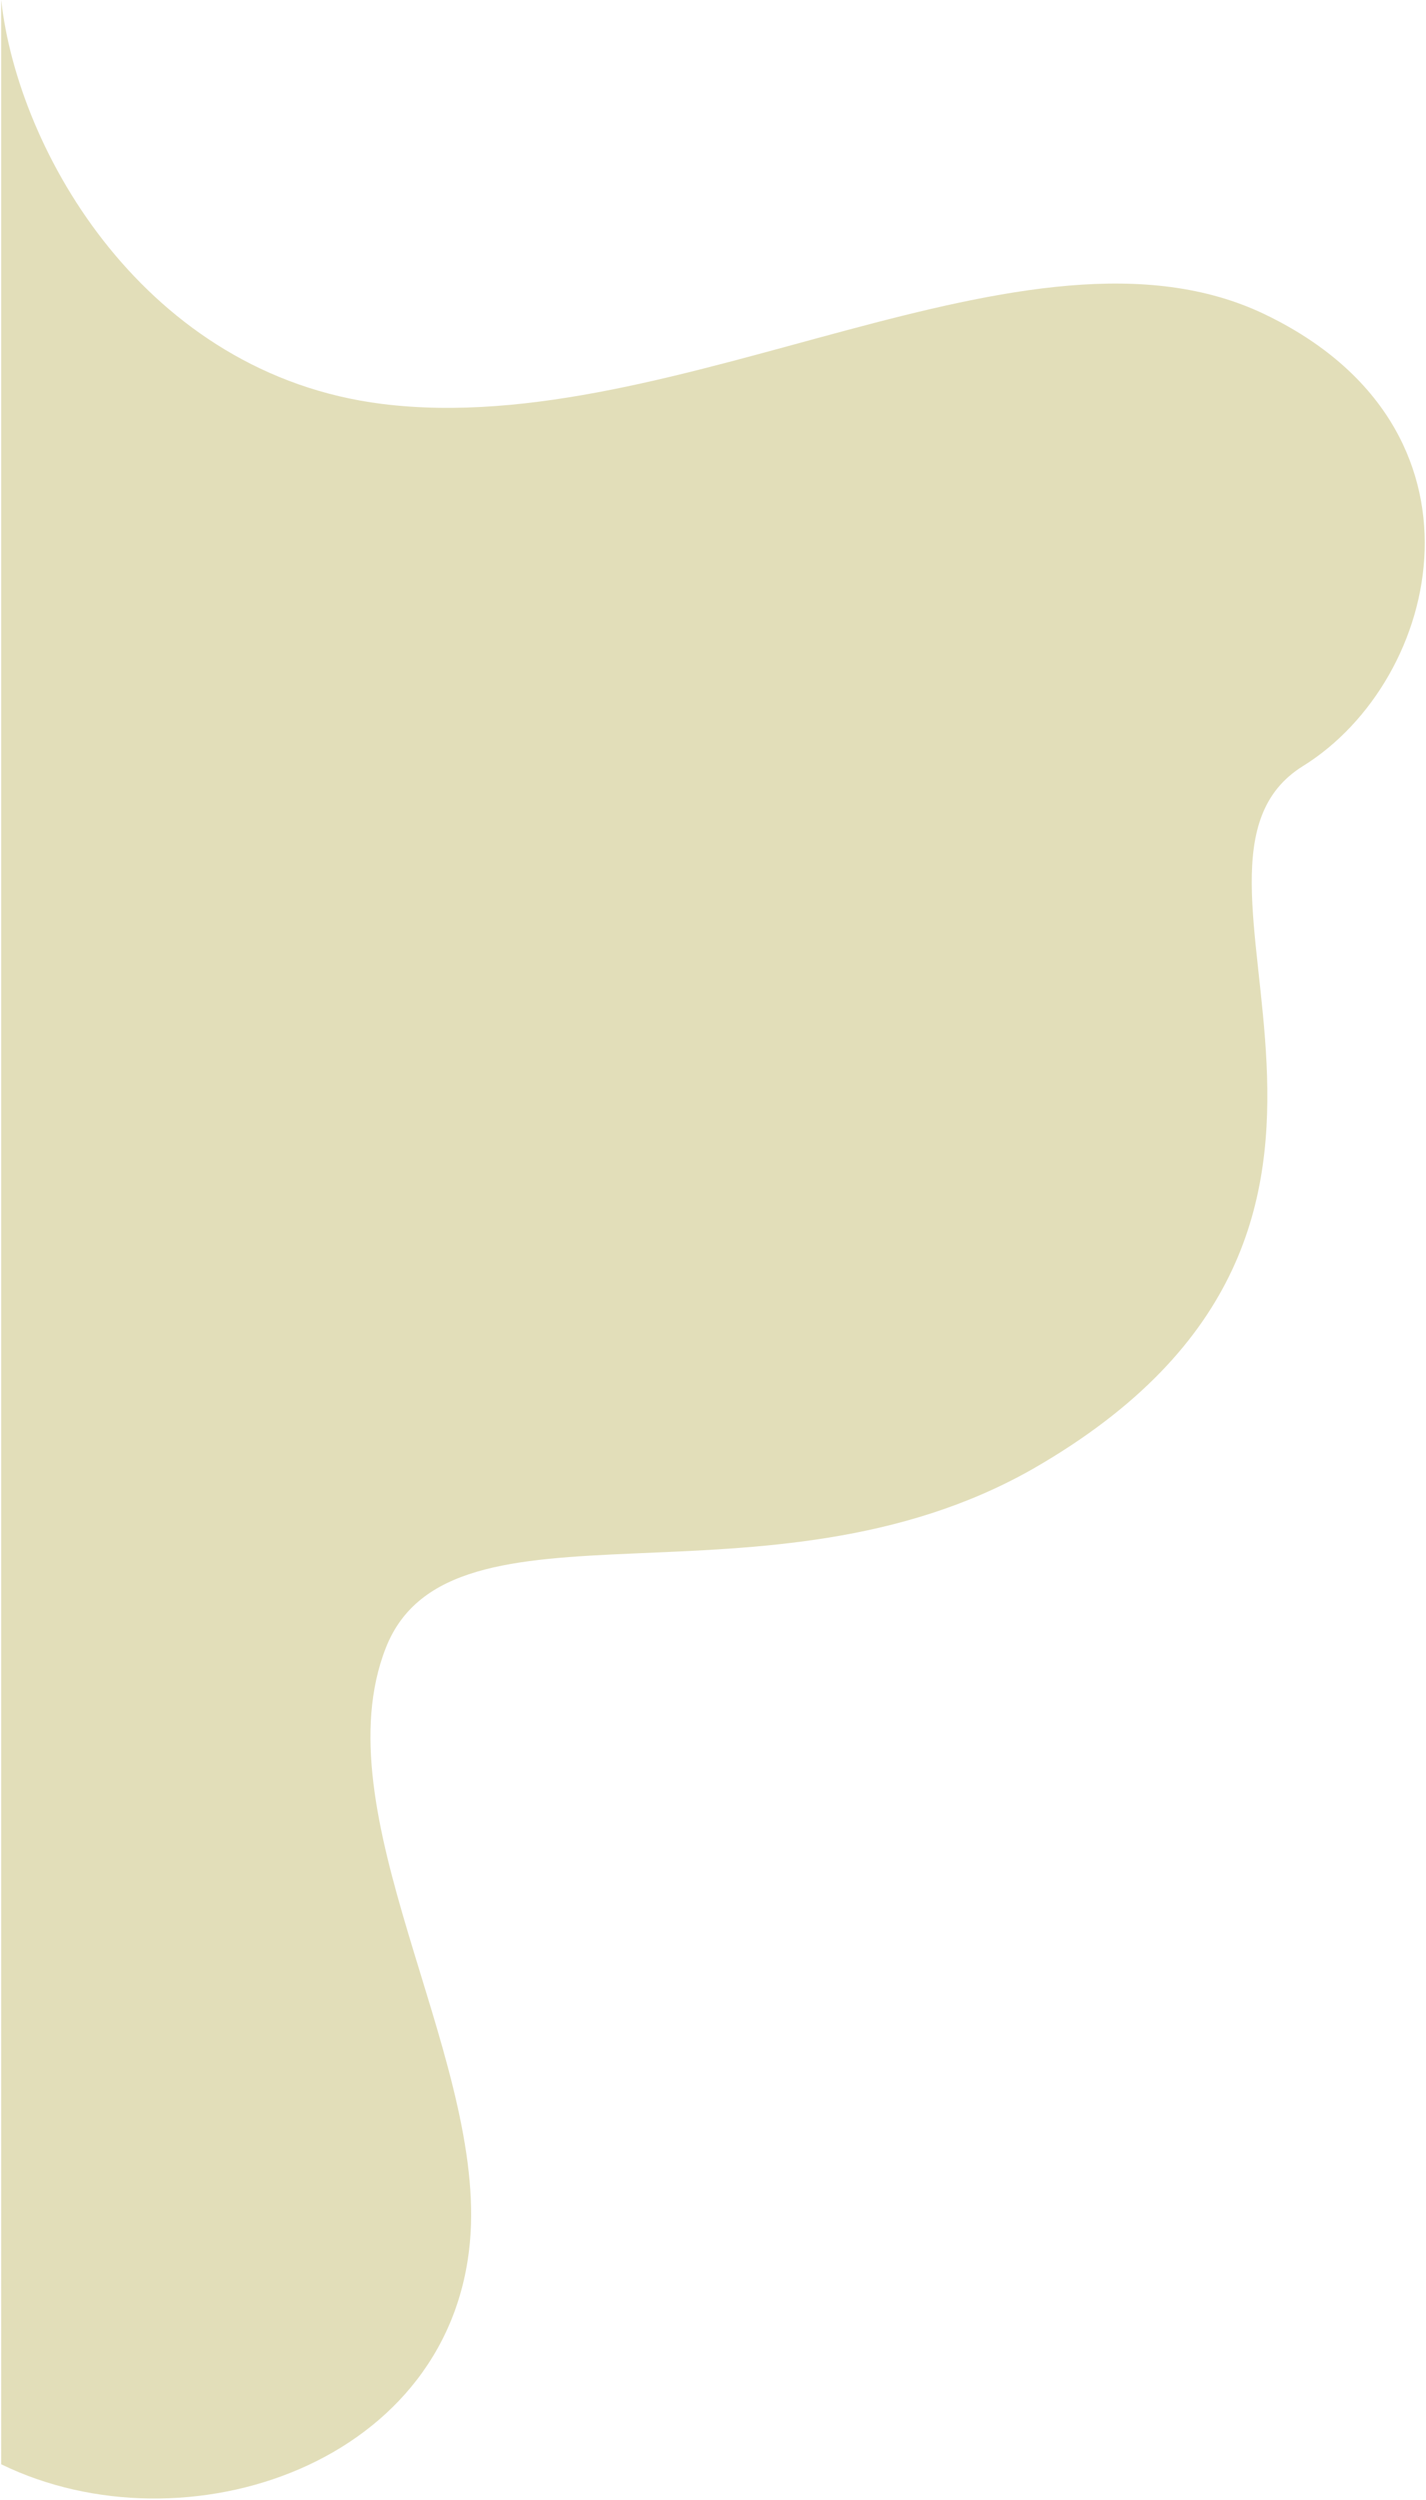 <?xml version="1.0" encoding="UTF-8"?> <svg xmlns="http://www.w3.org/2000/svg" width="597" height="1046" viewBox="0 0 597 1046" fill="none"> <path d="M160 169C60.8 156.6 7.5 63.5 0.5 0V1031C77.5 1068.5 191 1031 197 934.5C201.796 857.37 134.5 758.5 161.5 689.5C188.5 620.5 321 678 432.5 614.5C611 512 477 363 545.5 320.5C603.645 284.425 628.5 179 529.5 131.5C430.5 84 284 184.5 160 169Z" fill="#E2DEB9"></path> </svg> 